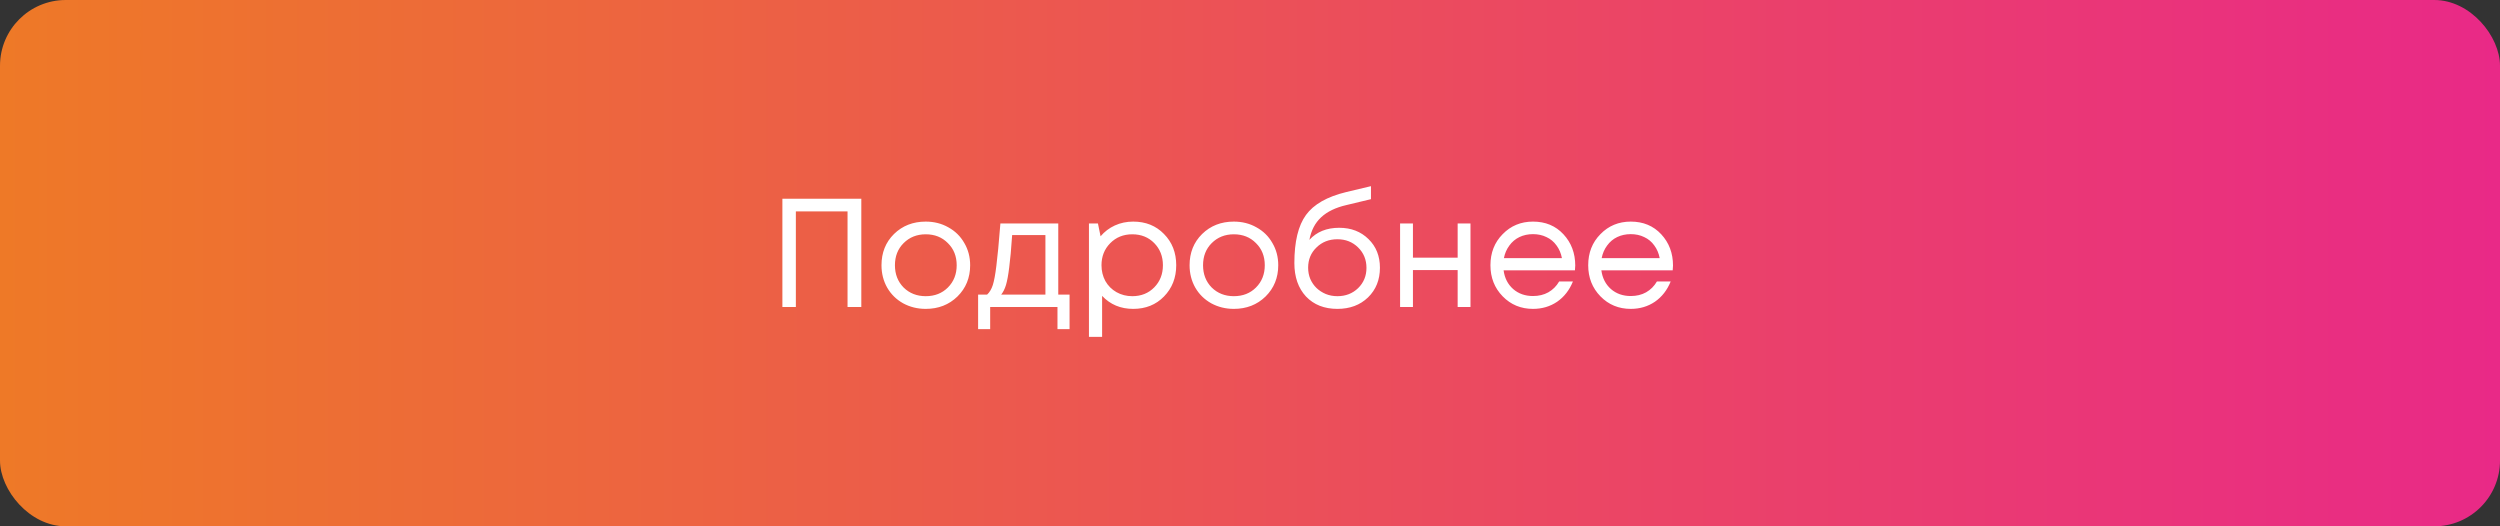 <?xml version="1.0" encoding="UTF-8"?> <svg xmlns="http://www.w3.org/2000/svg" width="114" height="24" viewBox="0 0 114 24" fill="none"><rect x="0" y="0" width="114" height="24" fill="#333333" stroke="none"/><rect width="114" height="24" rx="3" fill="url(#paint0_linear_10_635)"></rect><path d="M35.677 9.061H39.276V14H38.648V9.639H36.291V14H35.677V9.061ZM42.214 14.085C41.837 14.085 41.494 14 41.183 13.831C40.873 13.657 40.631 13.419 40.457 13.118C40.283 12.812 40.196 12.471 40.196 12.095C40.196 11.521 40.386 11.046 40.767 10.67C41.153 10.293 41.635 10.105 42.214 10.105C42.595 10.105 42.938 10.192 43.244 10.366C43.554 10.536 43.796 10.773 43.971 11.079C44.149 11.38 44.239 11.719 44.239 12.095C44.239 12.664 44.046 13.139 43.66 13.52C43.274 13.896 42.792 14.085 42.214 14.085ZM41.205 13.111C41.473 13.374 41.809 13.506 42.214 13.506C42.623 13.506 42.959 13.374 43.223 13.111C43.491 12.843 43.625 12.504 43.625 12.095C43.625 11.686 43.491 11.349 43.223 11.086C42.959 10.818 42.623 10.684 42.214 10.684C41.809 10.684 41.473 10.818 41.205 11.086C40.941 11.349 40.809 11.686 40.809 12.095C40.809 12.504 40.941 12.843 41.205 13.111ZM48.257 13.435H48.772V15.009H48.221V14H45.152V15.009H44.602V13.435H45.011C45.124 13.332 45.211 13.186 45.272 12.998C45.333 12.805 45.387 12.514 45.434 12.123C45.486 11.728 45.547 11.084 45.618 10.19H48.257V13.435ZM46.154 10.719C46.112 11.349 46.067 11.841 46.02 12.194C45.978 12.542 45.928 12.81 45.872 12.998C45.815 13.181 45.742 13.327 45.653 13.435H47.671V10.719H46.154ZM51.674 10.105C52.244 10.105 52.712 10.293 53.078 10.67C53.45 11.046 53.636 11.521 53.636 12.095C53.636 12.664 53.45 13.139 53.078 13.52C52.712 13.896 52.244 14.085 51.674 14.085C51.1 14.085 50.628 13.887 50.256 13.492V15.362H49.656V10.19H50.066L50.186 10.775C50.364 10.564 50.581 10.399 50.835 10.282C51.093 10.164 51.373 10.105 51.674 10.105ZM51.632 13.506C52.037 13.506 52.371 13.372 52.634 13.104C52.897 12.836 53.029 12.499 53.029 12.095C53.029 11.69 52.897 11.354 52.634 11.086C52.371 10.818 52.037 10.684 51.632 10.684C51.227 10.684 50.891 10.82 50.623 11.093C50.36 11.361 50.228 11.695 50.228 12.095C50.228 12.358 50.287 12.598 50.404 12.815C50.527 13.031 50.696 13.2 50.912 13.323C51.129 13.445 51.369 13.506 51.632 13.506ZM56.263 14.085C55.887 14.085 55.544 14 55.233 13.831C54.923 13.657 54.68 13.419 54.506 13.118C54.332 12.812 54.245 12.471 54.245 12.095C54.245 11.521 54.436 11.046 54.817 10.67C55.203 10.293 55.685 10.105 56.263 10.105C56.644 10.105 56.988 10.192 57.293 10.366C57.604 10.536 57.846 10.773 58.02 11.079C58.199 11.38 58.288 11.719 58.288 12.095C58.288 12.664 58.095 13.139 57.71 13.52C57.324 13.896 56.842 14.085 56.263 14.085ZM55.254 13.111C55.522 13.374 55.859 13.506 56.263 13.506C56.672 13.506 57.009 13.374 57.272 13.111C57.54 12.843 57.674 12.504 57.674 12.095C57.674 11.686 57.54 11.349 57.272 11.086C57.009 10.818 56.672 10.684 56.263 10.684C55.859 10.684 55.522 10.818 55.254 11.086C54.991 11.349 54.859 11.686 54.859 12.095C54.859 12.504 54.991 12.843 55.254 13.111ZM61.069 10.387C61.61 10.387 62.055 10.559 62.403 10.902C62.751 11.241 62.925 11.676 62.925 12.208C62.925 12.758 62.744 13.21 62.382 13.562C62.02 13.911 61.554 14.085 60.985 14.085C60.387 14.085 59.91 13.896 59.553 13.52C59.2 13.139 59.023 12.631 59.023 11.996C59.023 11.018 59.2 10.286 59.553 9.802C59.905 9.317 60.517 8.969 61.387 8.758L62.516 8.489V9.082L61.401 9.35C60.907 9.463 60.522 9.649 60.244 9.908C59.966 10.166 59.788 10.51 59.708 10.938C60.042 10.571 60.496 10.387 61.069 10.387ZM60.985 13.506C61.361 13.506 61.676 13.384 61.93 13.139C62.184 12.89 62.311 12.582 62.311 12.215C62.311 11.843 62.184 11.533 61.93 11.284C61.676 11.034 61.361 10.91 60.985 10.91C60.604 10.91 60.286 11.034 60.032 11.284C59.778 11.528 59.651 11.836 59.651 12.208C59.651 12.391 59.684 12.563 59.75 12.723C59.821 12.883 59.915 13.019 60.032 13.132C60.15 13.245 60.291 13.337 60.456 13.407C60.62 13.473 60.797 13.506 60.985 13.506ZM66.469 10.19H67.054V14H66.469V12.314H64.43V14H63.844V10.19H64.43V11.749H66.469V10.19ZM71.831 12.109C71.831 12.161 71.826 12.234 71.817 12.328H68.564C68.611 12.681 68.757 12.965 69.001 13.181C69.246 13.393 69.547 13.499 69.904 13.499C70.168 13.499 70.401 13.443 70.603 13.33C70.81 13.212 70.975 13.047 71.097 12.836H71.725C71.565 13.231 71.325 13.539 71.005 13.76C70.685 13.976 70.318 14.085 69.904 14.085C69.354 14.085 68.893 13.894 68.522 13.513C68.15 13.132 67.964 12.659 67.964 12.095C67.964 11.526 68.15 11.053 68.522 10.677C68.893 10.296 69.354 10.105 69.904 10.105C70.474 10.105 70.937 10.298 71.294 10.684C71.652 11.069 71.831 11.545 71.831 12.109ZM69.904 10.677C69.679 10.677 69.472 10.721 69.284 10.811C69.1 10.9 68.947 11.03 68.825 11.199C68.703 11.364 68.62 11.554 68.578 11.77H71.224C71.182 11.549 71.099 11.356 70.977 11.192C70.855 11.022 70.702 10.895 70.518 10.811C70.335 10.721 70.13 10.677 69.904 10.677ZM76.289 12.109C76.289 12.161 76.284 12.234 76.275 12.328H73.022C73.069 12.681 73.215 12.965 73.459 13.181C73.704 13.393 74.005 13.499 74.363 13.499C74.626 13.499 74.859 13.443 75.061 13.33C75.268 13.212 75.433 13.047 75.555 12.836H76.183C76.023 13.231 75.783 13.539 75.463 13.76C75.143 13.976 74.776 14.085 74.363 14.085C73.812 14.085 73.351 13.894 72.98 13.513C72.608 13.132 72.422 12.659 72.422 12.095C72.422 11.526 72.608 11.053 72.98 10.677C73.351 10.296 73.812 10.105 74.363 10.105C74.932 10.105 75.395 10.298 75.753 10.684C76.11 11.069 76.289 11.545 76.289 12.109ZM74.363 10.677C74.137 10.677 73.93 10.721 73.742 10.811C73.558 10.9 73.405 11.03 73.283 11.199C73.161 11.364 73.078 11.554 73.036 11.77H75.682C75.64 11.549 75.557 11.356 75.435 11.192C75.313 11.022 75.16 10.895 74.976 10.811C74.793 10.721 74.588 10.677 74.363 10.677Z" fill="white"></path><defs><linearGradient id="paint0_linear_10_635" x1="0" y1="12" x2="114" y2="12" gradientUnits="userSpaceOnUse"><stop stop-color="#EE7927"></stop><stop offset="1" stop-color="#E92987"></stop></linearGradient></defs></svg> 